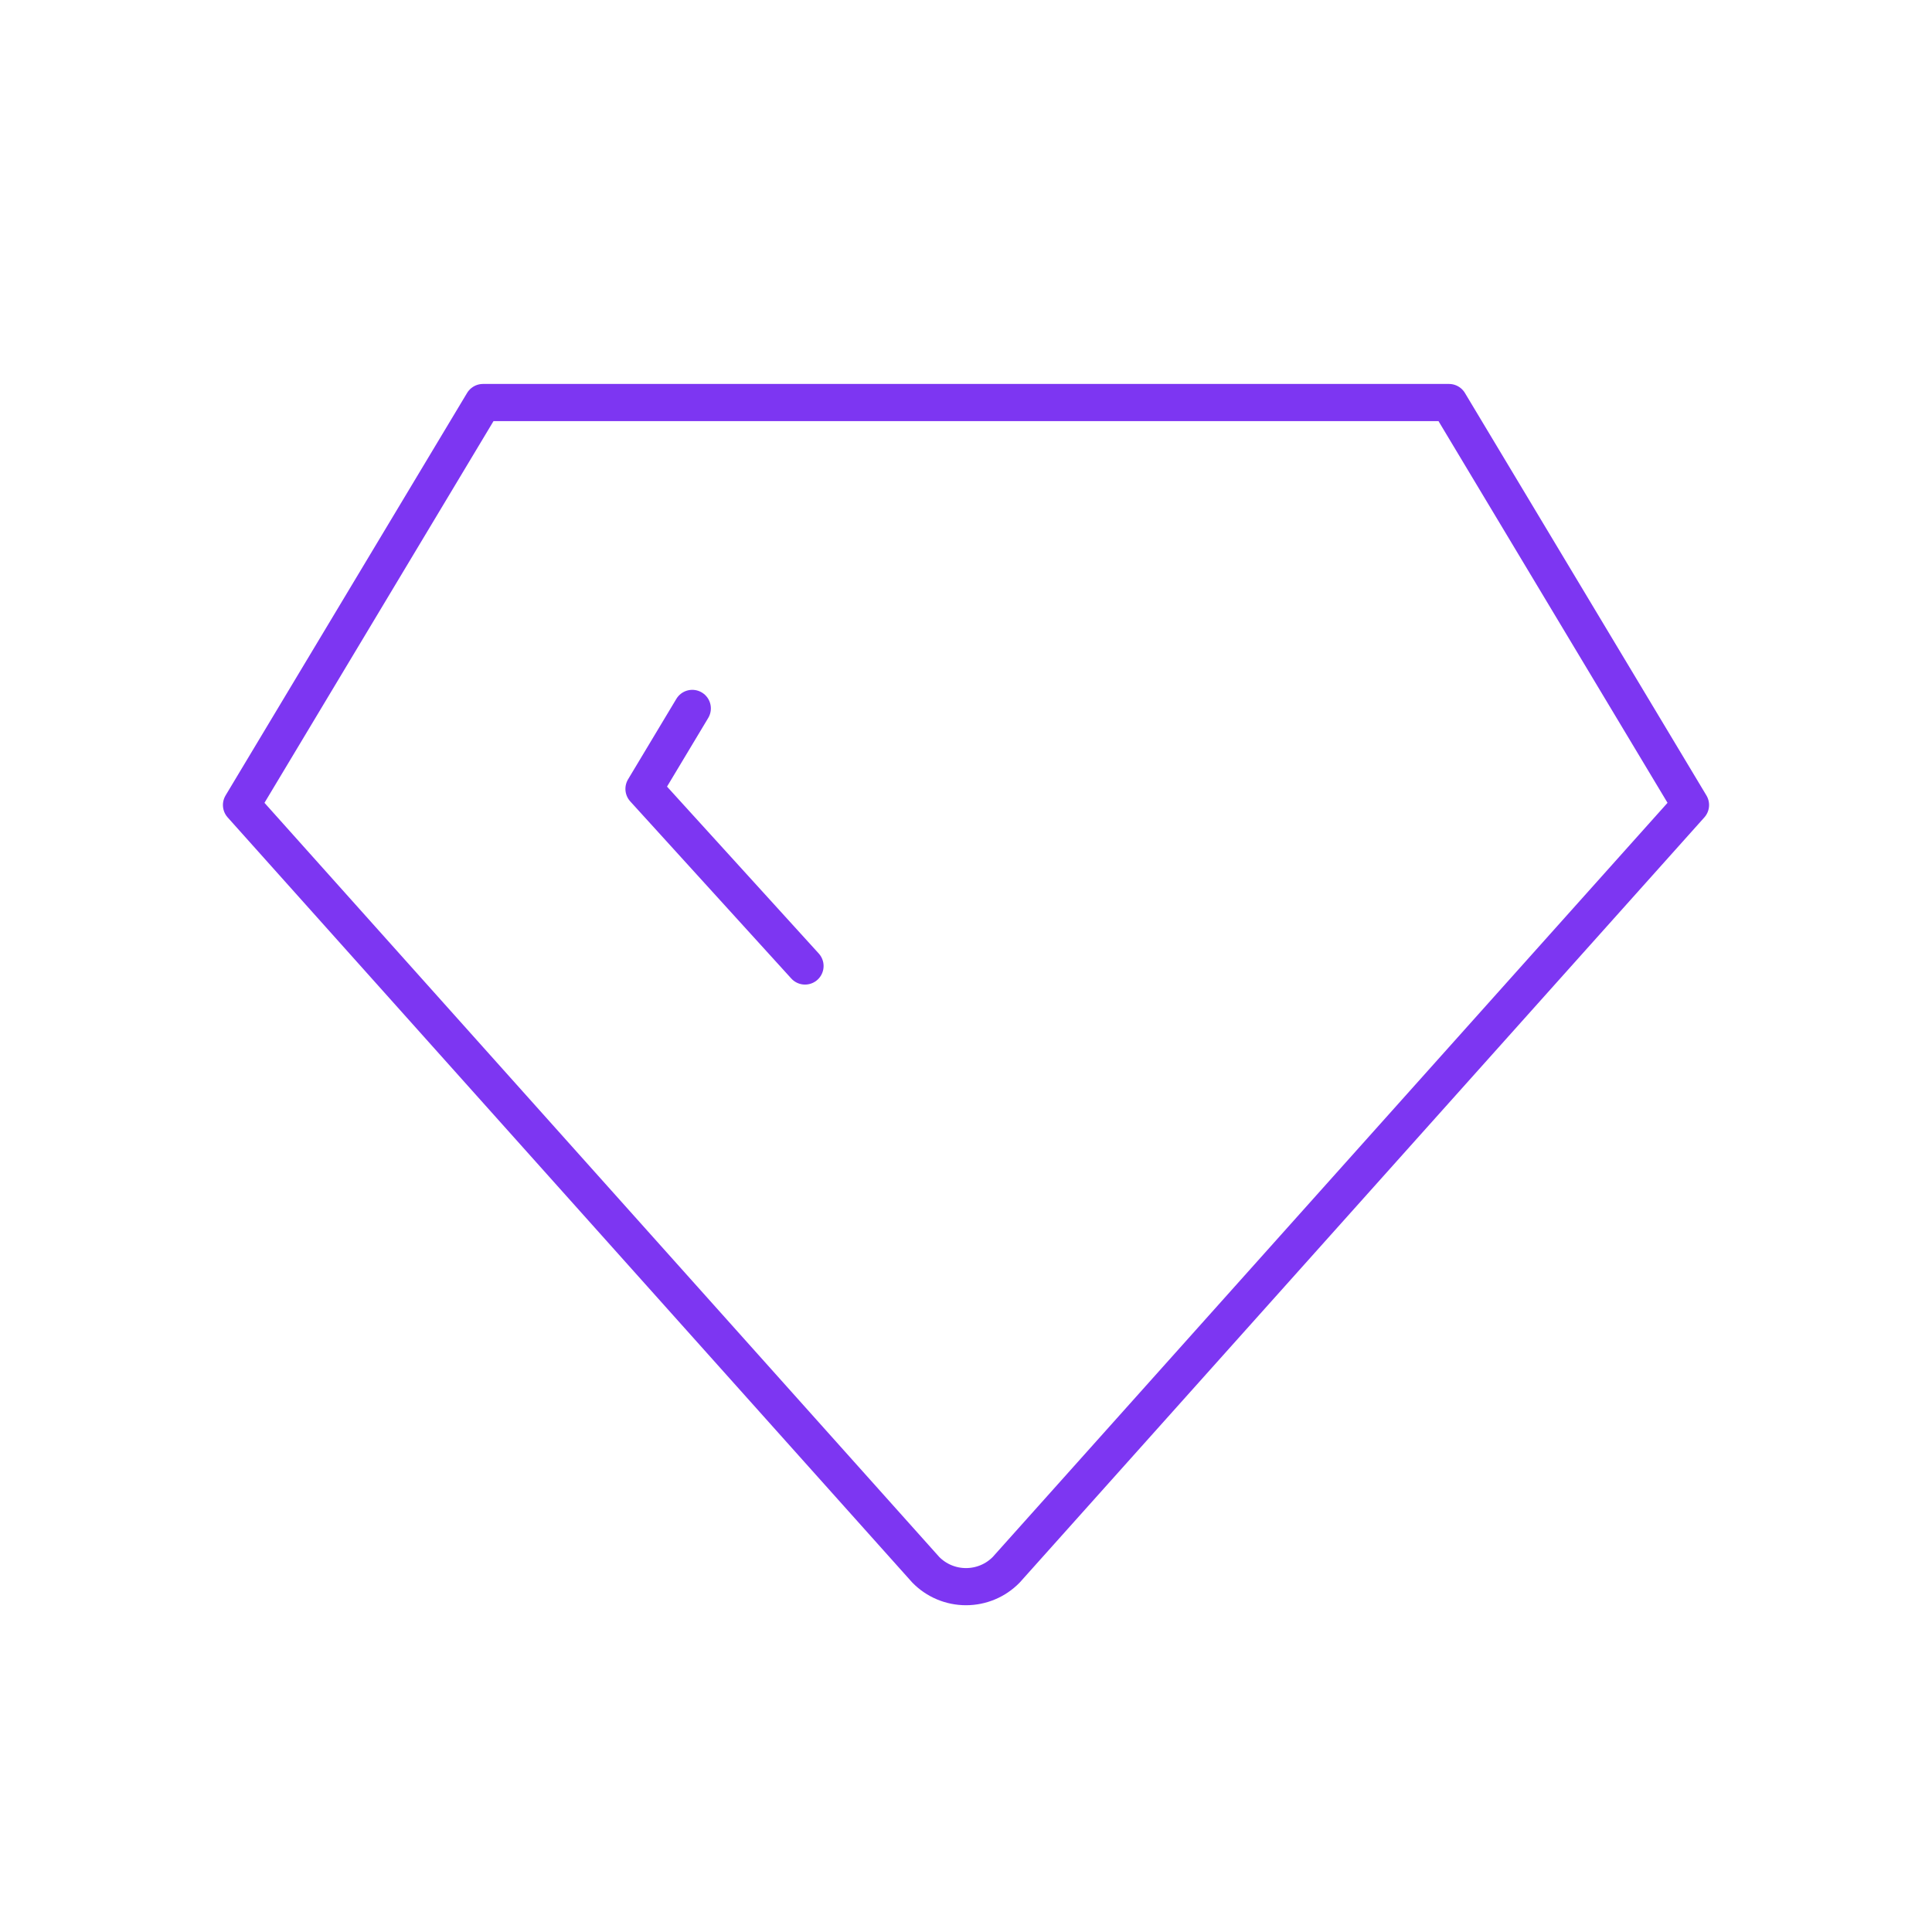 <svg width="52" height="52" viewBox="0 0 52 52" fill="none" xmlns="http://www.w3.org/2000/svg">
<path d="M21.667 26L17.333 21.233L18.633 19.067M13 10.834H39L45.5 21.667L27.083 42.25C26.942 42.394 26.774 42.509 26.587 42.587C26.401 42.665 26.202 42.705 26 42.705C25.798 42.705 25.599 42.665 25.413 42.587C25.226 42.509 25.058 42.394 24.917 42.25L6.5 21.667L13 10.834Z" stroke="#7D36F2" stroke-linecap="round" stroke-linejoin="round"/>
</svg>
